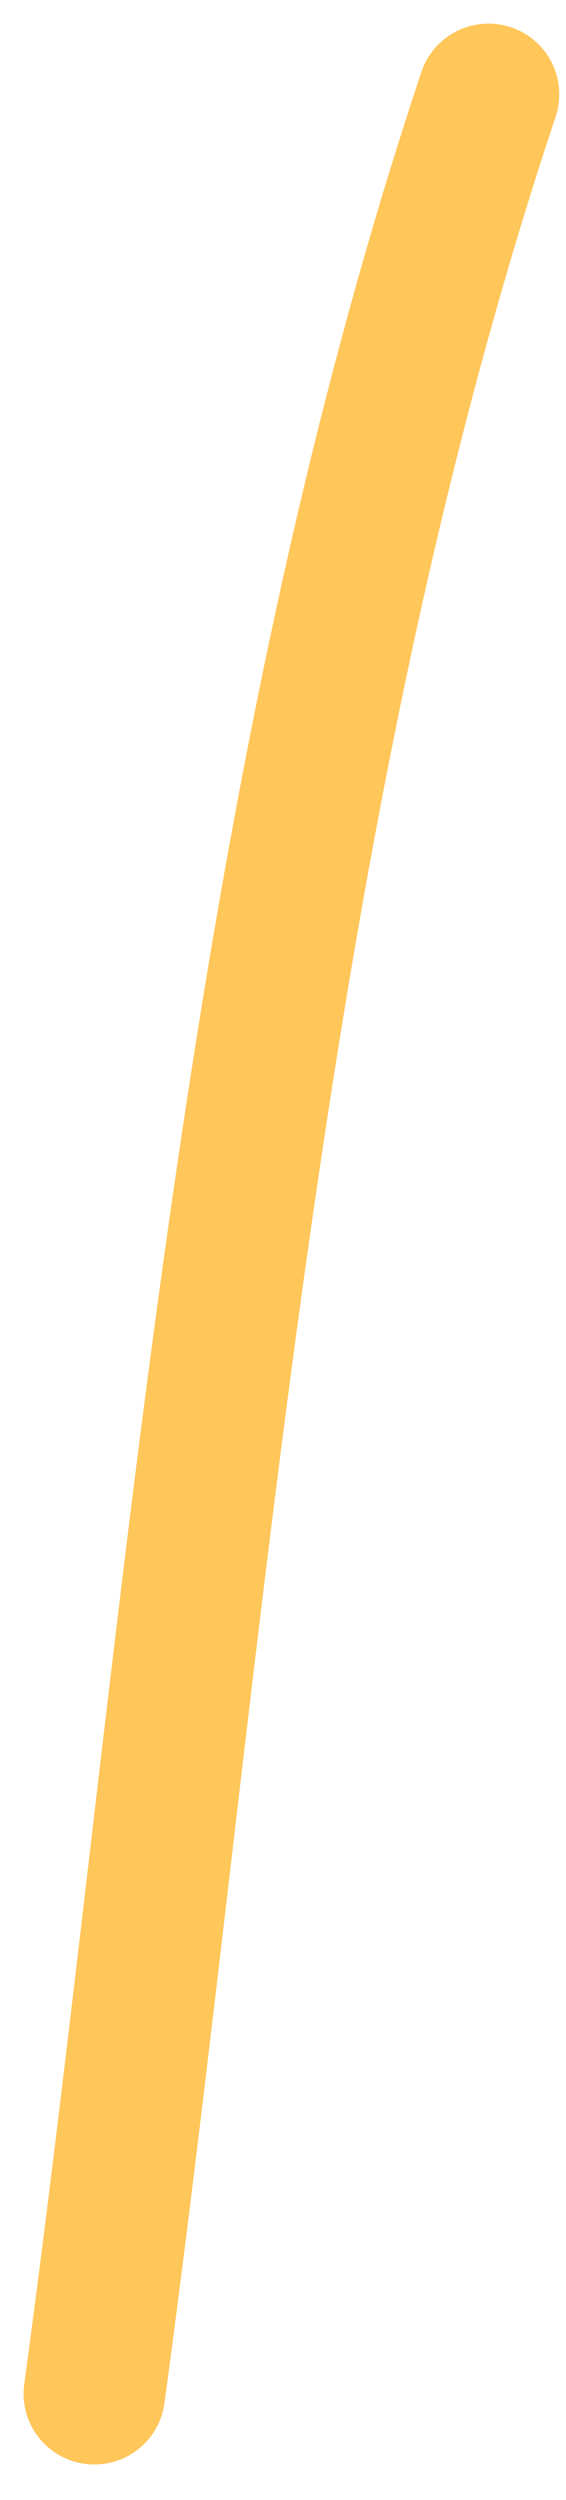 <?xml version="1.0" encoding="utf-8"?>
<svg xmlns="http://www.w3.org/2000/svg" fill="none" height="100%" overflow="visible" preserveAspectRatio="none" style="display: block;" viewBox="0 0 12 53" width="100%">
<path d="M2 50.749C4.196 34.576 5.2 17.47 10.357 2" id="Vector 93" stroke="#FFC65A" stroke-linecap="round" stroke-width="3"/>
</svg>